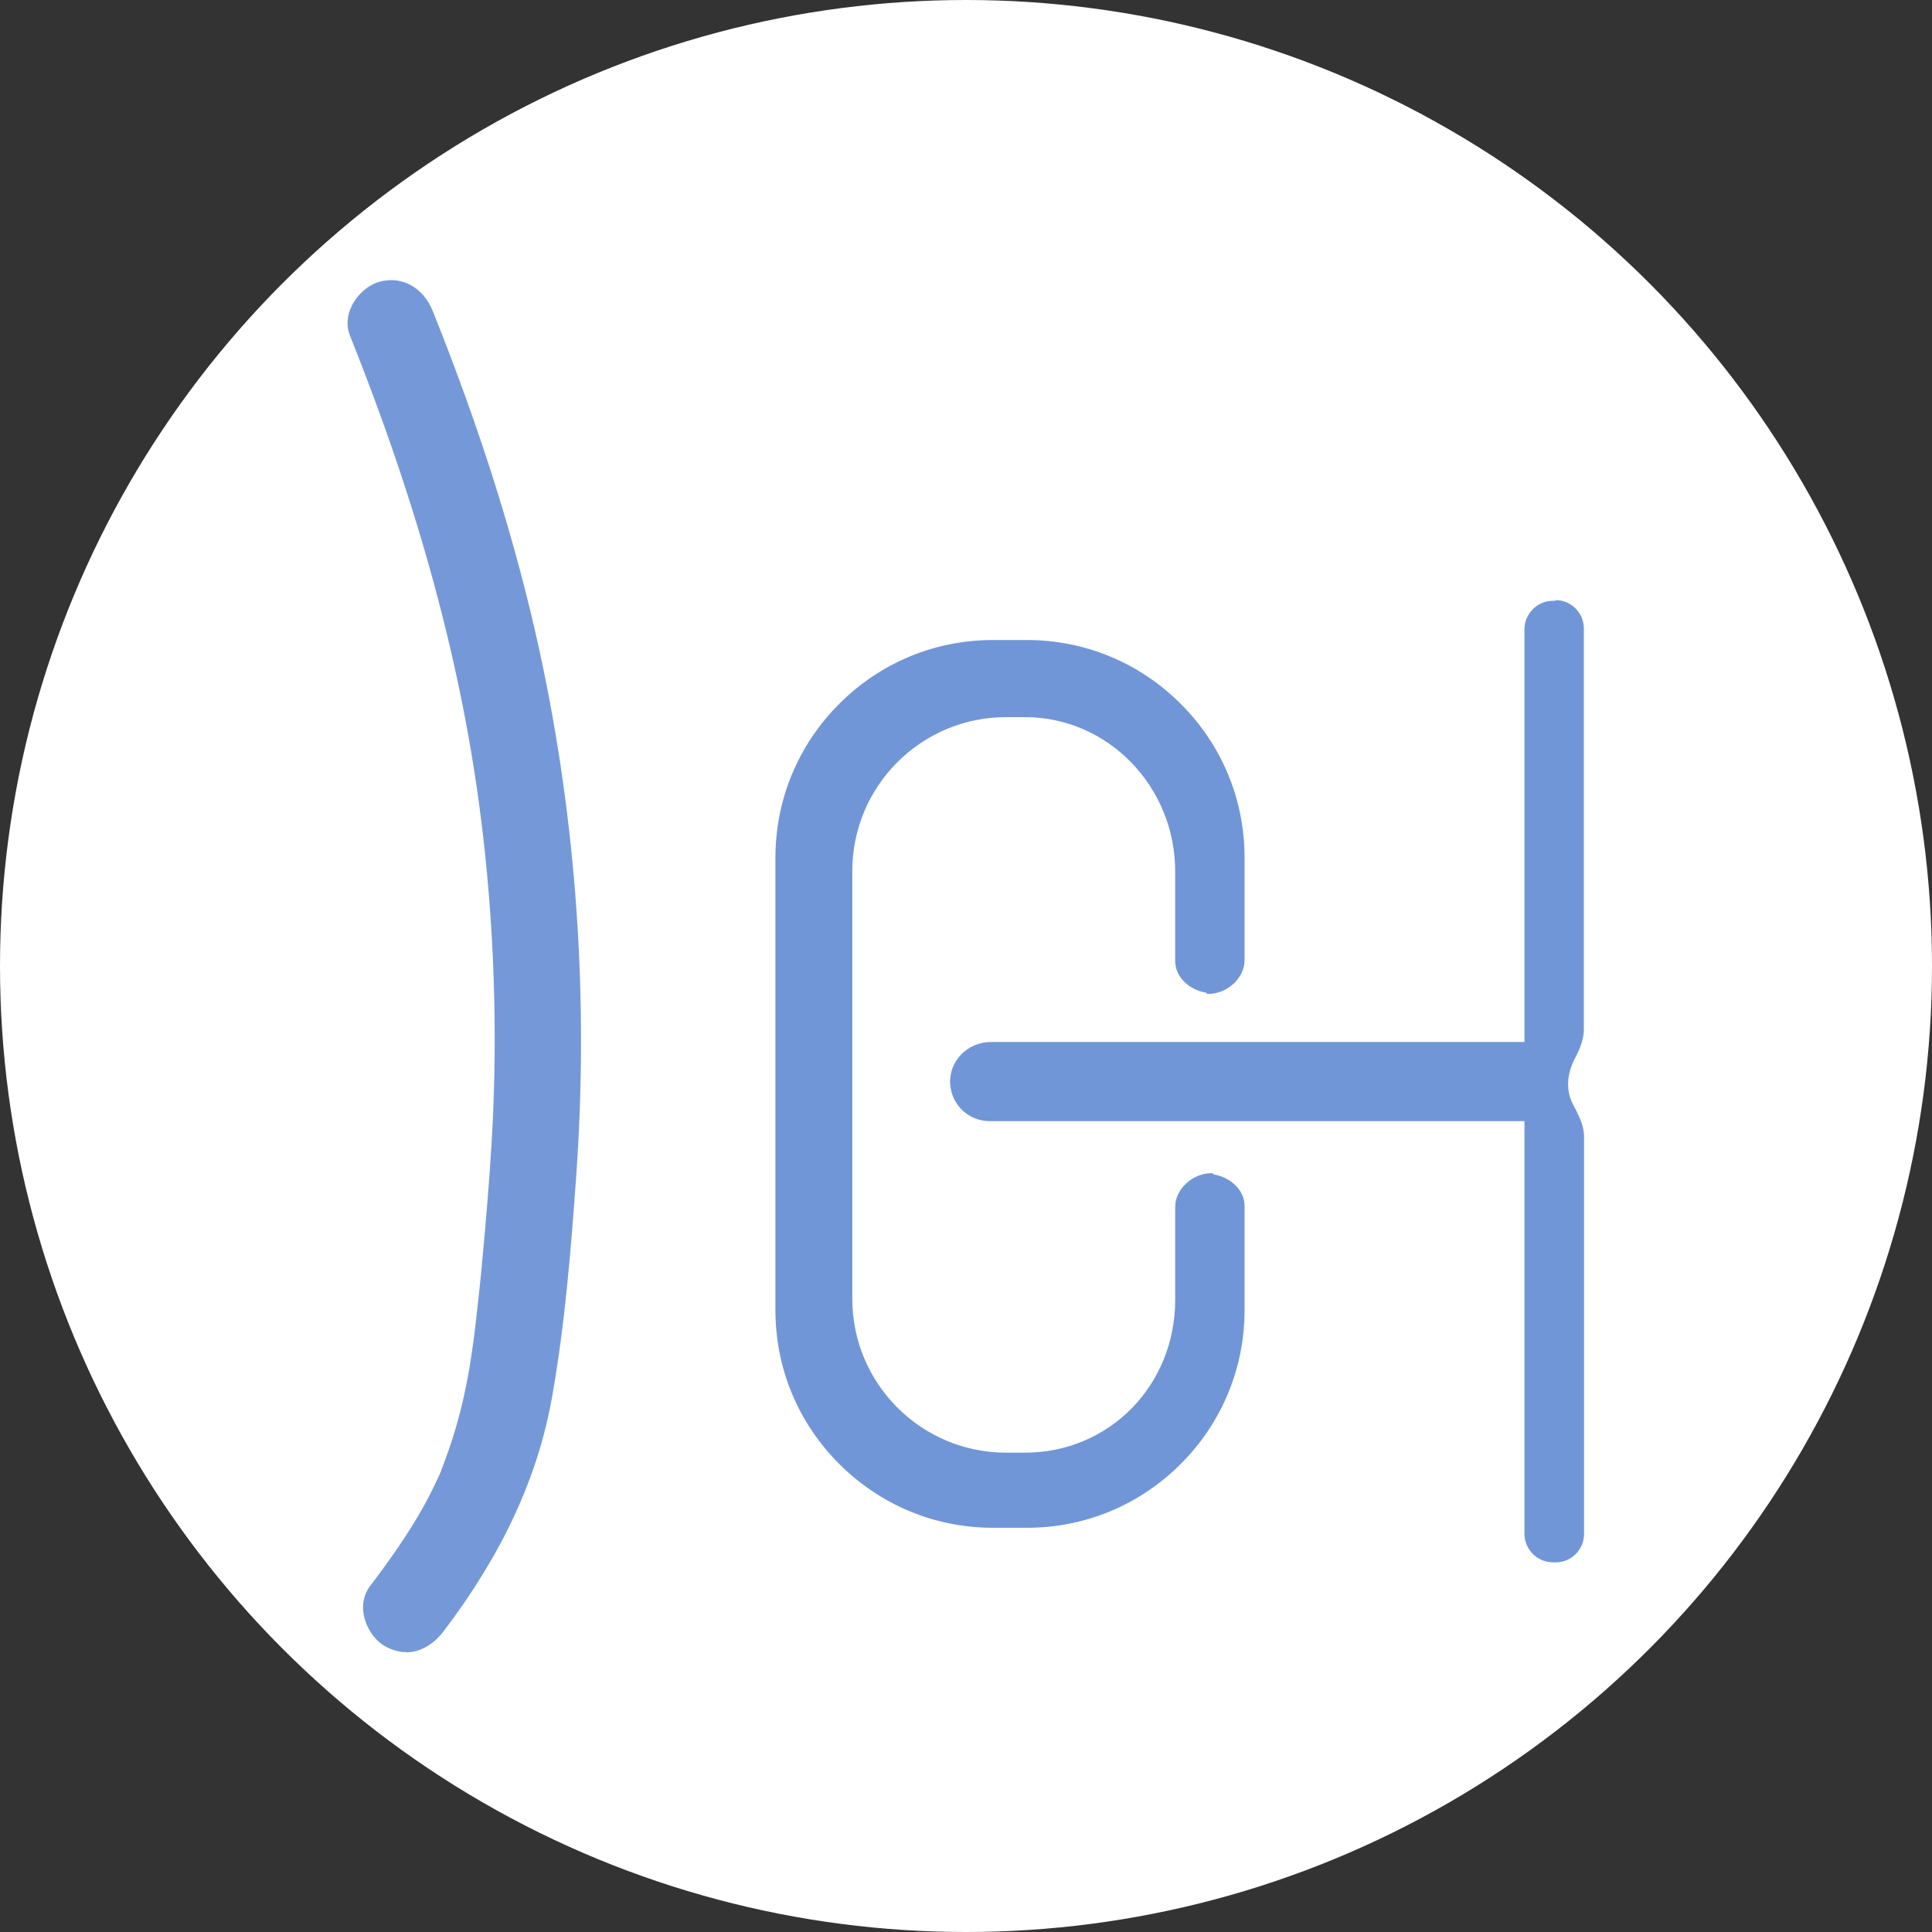<?xml version="1.0" encoding="UTF-8"?>
<svg id="_レイヤー_1" data-name="レイヤー_1" xmlns="http://www.w3.org/2000/svg" version="1.1" viewBox="0 0 87.18 87.18">
  <rect x="0" y="0" width="87.18" height="87.18" fill="#333333" stroke="none"/>
  <!-- Generator: Adobe Illustrator 29.6.1, SVG Export Plug-In . SVG Version: 2.1.1 Build 9)  -->
  <defs>
    <style>
      .st0 {
        opacity: .97;
      }

      .st1 {
        fill: #fff;
      }

      .st2 {
        fill: #7196d7;
      }
    </style>
  </defs>
  <circle class="st1" cx="43.59" cy="43.59" r="43.59"/>
  <g>
    <path class="st2" d="M70.2,27.11h-.12c-.71,0-1.29.58-1.29,1.29v18.62s0,0,0,0h-24.07c-1.07,0-1.93.87-1.84,1.94.08.92.84,1.63,1.78,1.63h24.13s0,0,0,0v18.62c0,.71.58,1.29,1.29,1.29h.12c.7,0,1.28-.57,1.28-1.28v-17.9c0-.54-.23-.92-.33-1.16-.08-.19-.39-.56-.39-1.24s.32-1.17.39-1.32c.11-.21.32-.72.32-1.12,0-5.51,0-18.12,0-18.12,0-.7-.57-1.28-1.28-1.28Z"/>
    <g>
      <path class="st2" d="M53.15,54.46v4.19c0,3.88-3.02,7.02-6.9,7.02h-.85c-3.88,0-7.06-3.18-7.06-7.06v-19.31c0-3.88,3.18-7.06,7.06-7.06h.85c3.88,0,6.9,3.21,6.9,7.1v4.04c0,.75.77,1.32,1.52,1.32l-.16.04c.75,0,1.52-.65,1.52-1.4v-4.63c0-5.33-4.36-9.7-9.7-9.7h-1.53c-5.33,0-9.7,4.36-9.7,9.7v20.42c0,5.33,4.36,9.7,9.7,9.7h1.53c5.33,0,9.7-4.36,9.7-9.7v-4.7c0-.75-.77-1.32-1.52-1.32l.16-.04c-.75,0-1.52.65-1.52,1.4Z"/>
      <path class="st2" d="M46.34,68.94h-1.53c-2.61,0-5.08-1.02-6.94-2.88-1.86-1.86-2.88-4.32-2.88-6.94v-20.42c0-2.61,1.02-5.08,2.88-6.94,1.86-1.86,4.32-2.88,6.94-2.88h1.53c2.61,0,5.08,1.02,6.94,2.88,1.86,1.86,2.88,4.32,2.88,6.94v4.63c0,.8-.78,1.52-1.64,1.52-.04,0-.08-.02-.11-.06-.7-.11-1.38-.67-1.38-1.42v-4.04c0-3.85-3.04-6.97-6.78-6.97h-.85c-3.83,0-6.94,3.11-6.94,6.94v19.31c0,3.83,3.11,6.94,6.94,6.94h.85c3.8,0,6.78-3.03,6.78-6.9v-4.19c0-.8.78-1.52,1.64-1.52.04,0,.08.02.11.06.7.11,1.38.67,1.38,1.42v4.7c0,2.61-1.02,5.08-2.88,6.94s-4.32,2.88-6.94,2.88ZM44.8,29.13c-5.28,0-9.57,4.29-9.57,9.57v20.42c0,5.28,4.29,9.57,9.57,9.57h1.53c5.28,0,9.57-4.29,9.57-9.57v-4.7c0-.71-.73-1.2-1.39-1.2-.02,0-.05,0-.06-.02-.63.11-1.17.67-1.17,1.26v4.19c0,1.92-.72,3.71-2.03,5.05-1.32,1.35-3.09,2.09-5,2.09h-.85c-1.91,0-3.71-.75-5.07-2.11s-2.11-3.16-2.11-5.07v-19.31c0-1.91.75-3.71,2.11-5.07s3.16-2.11,5.07-2.11h.85c1.9,0,3.67.76,5,2.13,1.31,1.36,2.03,3.17,2.03,5.09v4.04c0,.71.73,1.2,1.39,1.2.02,0,.05,0,.06.02.63-.11,1.17-.67,1.17-1.26v-4.63c0-5.28-4.29-9.57-9.57-9.57h-1.53Z"/>
    </g>
    <g class="st0">
      <path class="st2" d="M16.11,15.02c1.77,4.42,3.29,8.94,4.41,13.58,1.02,4.24,1.63,8.16,1.94,12.42.26,3.54.29,7.09.07,10.63-.1,1.7-.24,3.39-.4,5.08-.08.85-.17,1.69-.26,2.53-.04.37-.09.73-.13,1.1-.01.1-.03.2-.04.31,0-.05.05-.37.01-.08-.03.19-.05.38-.08.57-.26,1.72-.66,3.41-1.29,5.04-.04.1-.08.2-.12.29.09-.21-.01.03-.05.12-.11.24-.22.48-.34.71-.24.48-.5.95-.77,1.41-.63,1.06-1.35,2.06-2.1,3.04-.53.7-.11,1.82.58,2.23.84.49,1.7.12,2.23-.58,2.37-3.12,4.16-6.54,4.84-10.44.58-3.27.85-6.62,1.08-9.93.56-7.88.05-15.8-1.62-23.52-1.14-5.26-2.82-10.39-4.82-15.39-.33-.82-1.09-1.39-2.01-1.14-.78.21-1.47,1.18-1.14,2.01h0Z"/>
      <path class="st2" d="M18.33,74.55c-.32,0-.65-.09-.96-.27-.47-.27-.83-.8-.95-1.38-.1-.49,0-.96.27-1.32.89-1.17,1.53-2.1,2.08-3.01.28-.47.54-.93.76-1.39.11-.23.23-.47.33-.7.02-.04.04-.1.06-.15,0-.01,0-.02.01-.03,0,0,0,0,0-.01h0c.03-.07.06-.14.08-.21.58-1.5,1-3.12,1.27-4.97.02-.16.05-.33.07-.49l.04-.3c.04-.35.09-.71.13-1.1.09-.8.18-1.62.26-2.53.16-1.72.3-3.42.4-5.07.21-3.44.19-7.01-.07-10.59-.31-4.24-.92-8.17-1.93-12.36-1.04-4.32-2.48-8.75-4.39-13.53h0c-.17-.42-.14-.9.09-1.35.26-.52.74-.94,1.26-1.08,1-.27,1.96.26,2.39,1.33,2.19,5.46,3.77,10.51,4.84,15.44,1.65,7.64,2.2,15.59,1.63,23.61-.23,3.22-.5,6.64-1.09,9.96-.64,3.61-2.24,7.07-4.9,10.57-.47.61-1.07.94-1.69.94ZM20.49,66.65s-.03.07-.04.09c-.11.24-.22.49-.34.73-.23.47-.5.95-.79,1.43-.56.93-1.21,1.88-2.12,3.07-.16.21-.21.49-.15.8.08.4.33.77.64.96.73.43,1.42.02,1.81-.5,2.6-3.42,4.16-6.79,4.78-10.3.58-3.29.85-6.69,1.08-9.9.57-7.96.02-15.85-1.62-23.43-1.06-4.89-2.63-9.91-4.8-15.33-.23-.58-.8-1.18-1.62-.95-.34.09-.68.39-.86.75-.14.29-.17.58-.07.83h0c1.93,4.81,3.38,9.27,4.42,13.62,1.02,4.23,1.64,8.19,1.95,12.47.26,3.61.29,7.21.07,10.68-.1,1.65-.24,3.36-.4,5.09-.09.91-.17,1.74-.27,2.54-.04.39-.09.75-.13,1.1v.09s-.01.01-.01.02h0s0,.01,0,.01c0,0,0,0,0,0,0,.04-.02.14-.02.17h0s0,.02,0,.03c-.02.16-.04.32-.07.48-.28,1.89-.71,3.57-1.31,5.11-.04.1-.08.2-.12.3,0,.01-.01.02-.02.03Z"/>
    </g>
  </g>
</svg>